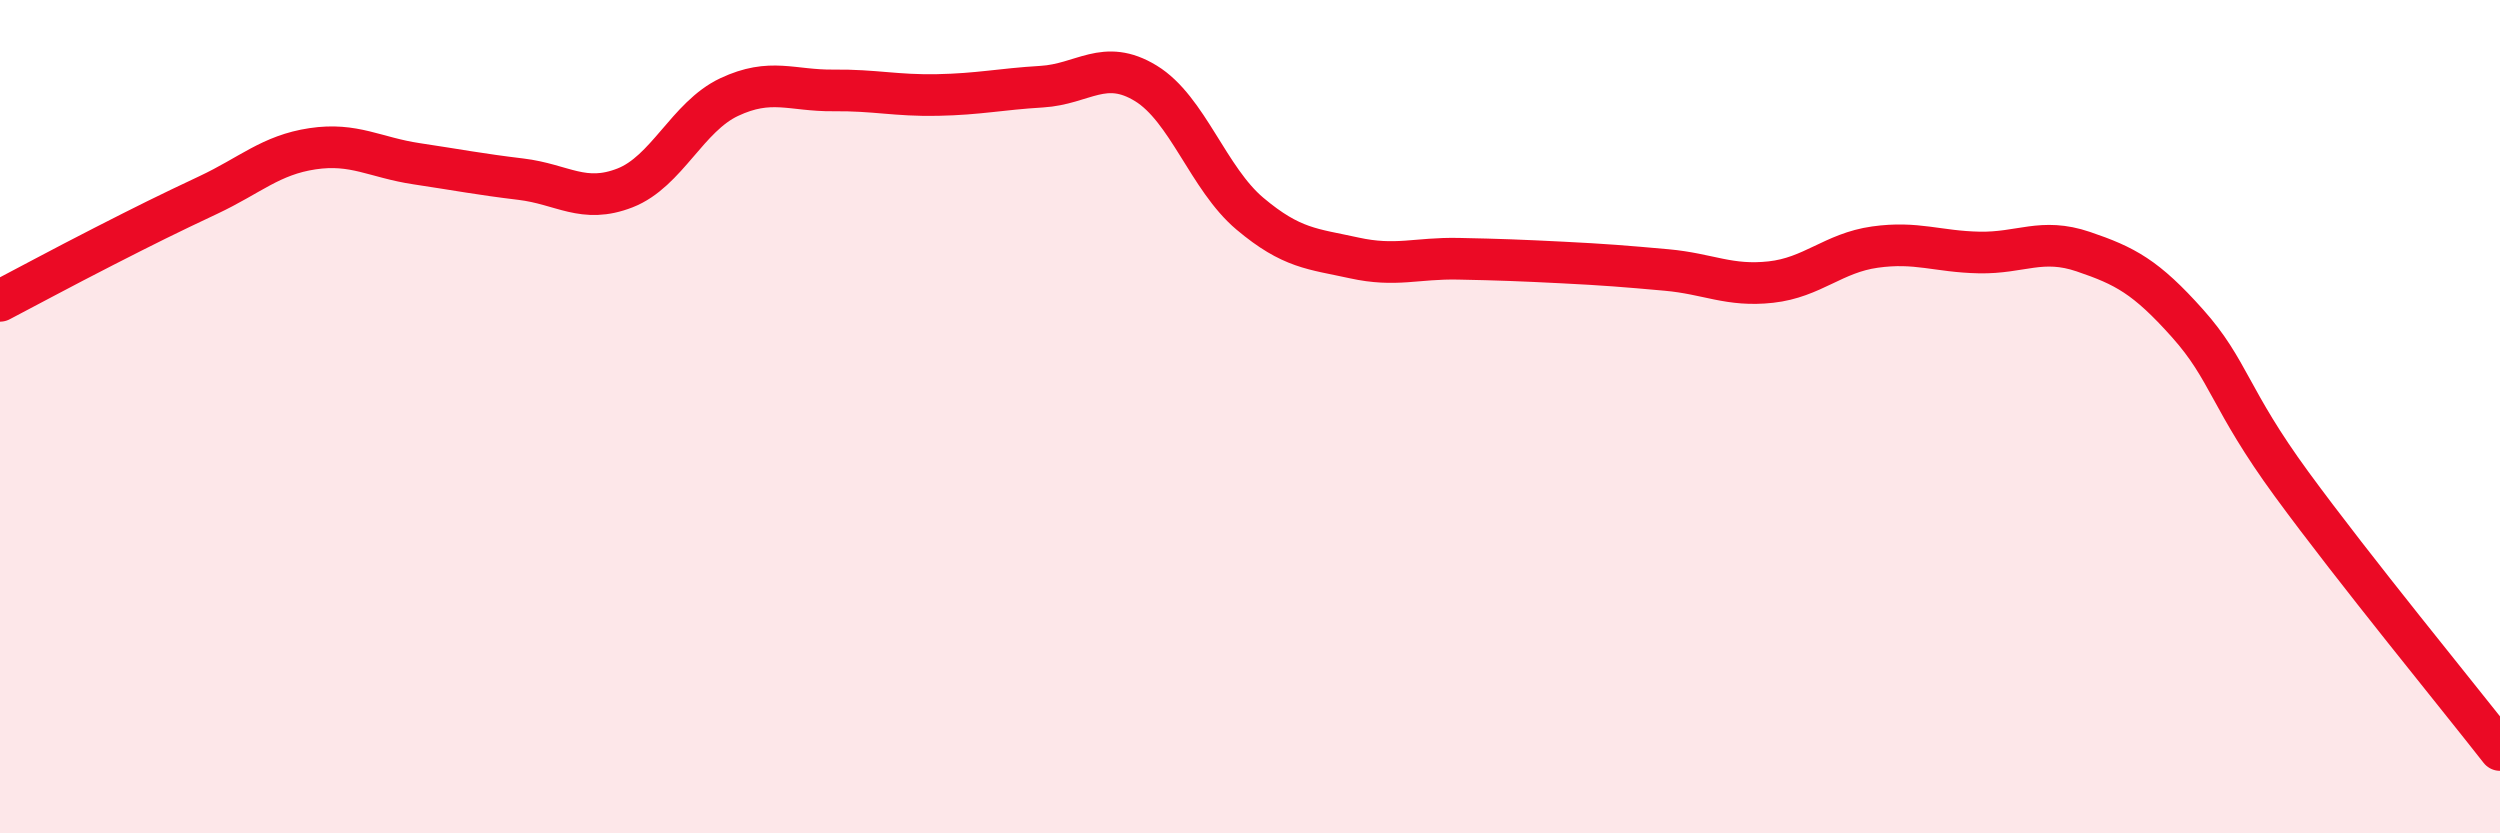 
    <svg width="60" height="20" viewBox="0 0 60 20" xmlns="http://www.w3.org/2000/svg">
      <path
        d="M 0,7.22 C 0.5,6.96 1.5,6.42 2.5,5.91 C 3.5,5.4 4,5.15 5,4.68 C 6,4.21 6.5,3.72 7.5,3.57 C 8.5,3.42 9,3.78 10,3.93 C 11,4.08 11.5,4.18 12.5,4.3 C 13.5,4.42 14,4.9 15,4.51 C 16,4.12 16.5,2.8 17.5,2.33 C 18.5,1.86 19,2.18 20,2.17 C 21,2.16 21.5,2.3 22.5,2.28 C 23.5,2.26 24,2.14 25,2.08 C 26,2.02 26.5,1.39 27.5,2 C 28.5,2.61 29,4.29 30,5.13 C 31,5.97 31.5,5.97 32.5,6.19 C 33.5,6.41 34,6.19 35,6.21 C 36,6.23 36.5,6.25 37.5,6.3 C 38.5,6.35 39,6.39 40,6.48 C 41,6.57 41.5,6.88 42.5,6.77 C 43.5,6.66 44,6.07 45,5.93 C 46,5.79 46.5,6.04 47.5,6.06 C 48.5,6.08 49,5.7 50,6.04 C 51,6.38 51.5,6.64 52.5,7.76 C 53.5,8.88 53.5,9.57 55,11.62 C 56.5,13.67 59,16.72 60,18L60 20L0 20Z"
        fill="#EB0A25"
        opacity="0.1"
        stroke-linecap="round"
        stroke-linejoin="round"
      />
      <path
        d="M 0,7.22 C 0.5,6.96 1.5,6.42 2.5,5.91 C 3.5,5.4 4,5.15 5,4.68 C 6,4.21 6.5,3.72 7.5,3.57 C 8.5,3.42 9,3.78 10,3.93 C 11,4.08 11.5,4.18 12.5,4.3 C 13.5,4.42 14,4.9 15,4.51 C 16,4.12 16.5,2.8 17.5,2.33 C 18.5,1.86 19,2.18 20,2.17 C 21,2.16 21.5,2.3 22.5,2.28 C 23.5,2.26 24,2.14 25,2.08 C 26,2.02 26.5,1.39 27.5,2 C 28.5,2.61 29,4.29 30,5.13 C 31,5.97 31.5,5.97 32.5,6.19 C 33.5,6.41 34,6.19 35,6.21 C 36,6.23 36.5,6.25 37.5,6.3 C 38.5,6.35 39,6.39 40,6.48 C 41,6.57 41.5,6.88 42.5,6.77 C 43.5,6.66 44,6.07 45,5.93 C 46,5.79 46.5,6.04 47.5,6.06 C 48.5,6.08 49,5.7 50,6.04 C 51,6.38 51.5,6.64 52.5,7.76 C 53.5,8.88 53.5,9.57 55,11.62 C 56.5,13.67 59,16.72 60,18"
        stroke="#EB0A25"
        stroke-width="1"
        fill="none"
        stroke-linecap="round"
        stroke-linejoin="round"
      />
    </svg>
  